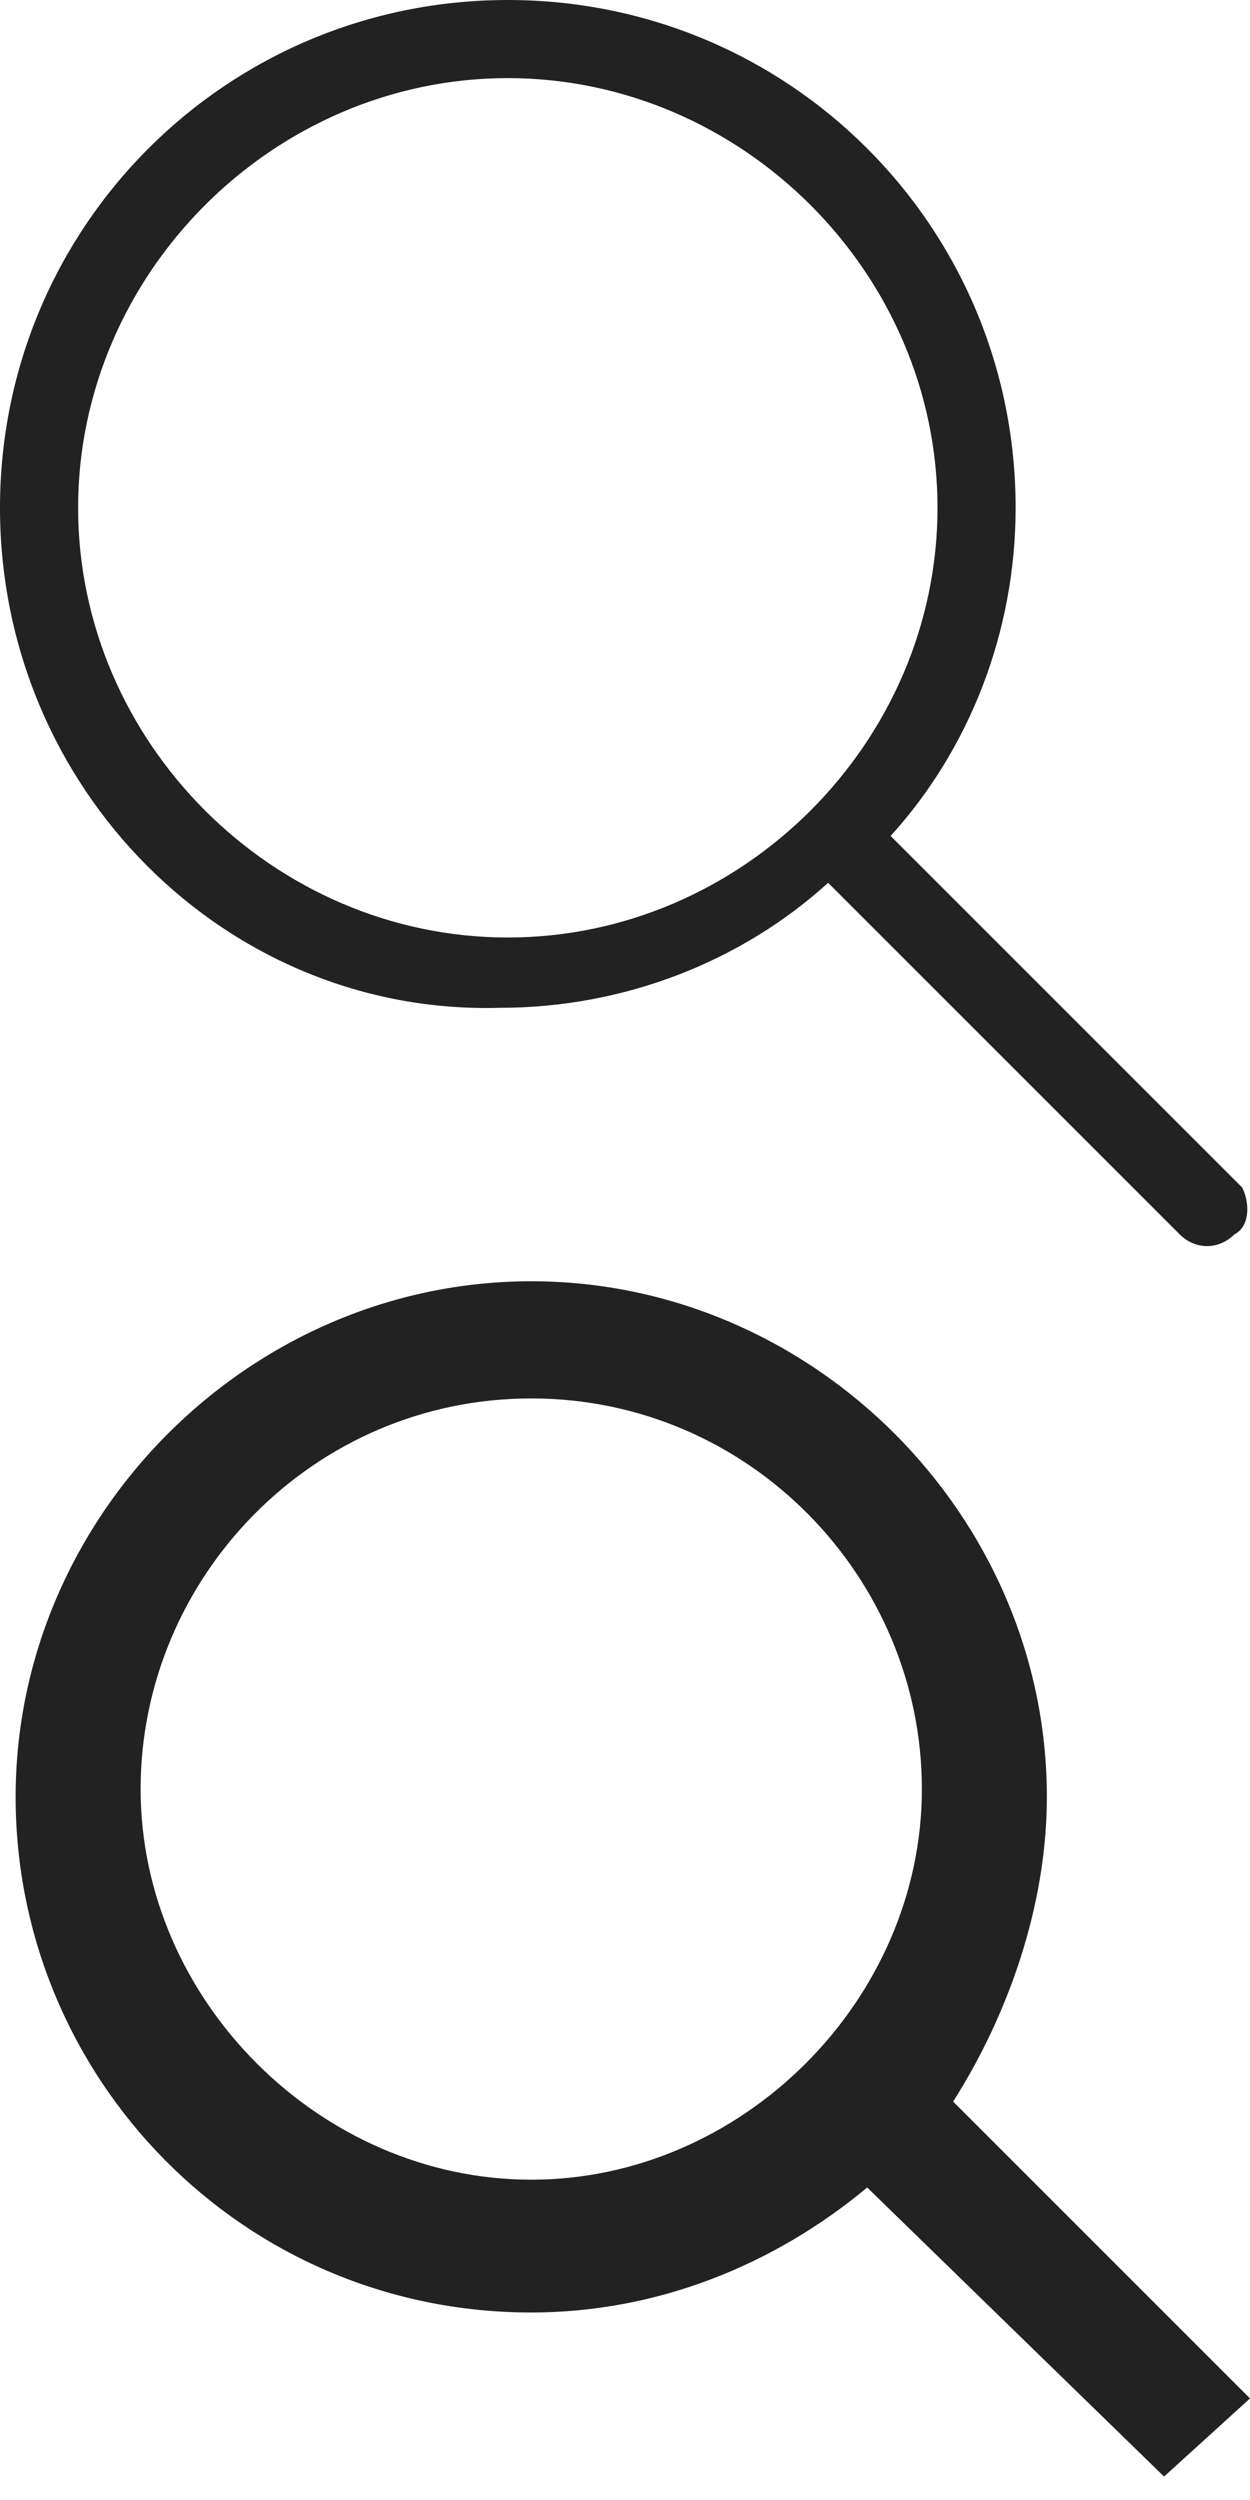 <?xml version="1.0" encoding="utf-8"?>
<!-- Generator: Adobe Illustrator 21.0.0, SVG Export Plug-In . SVG Version: 6.00 Build 0)  -->
<svg version="1.1" id="Layer_1" xmlns="http://www.w3.org/2000/svg" xmlns:xlink="http://www.w3.org/1999/xlink" x="0px" y="0px"
	 viewBox="0 0 16 32" style="enable-background:new 0 0 16 32;" xml:space="preserve">
<style type="text/css">
	.st0{fill:#222222;}
	.st1{fill:#222222;}
</style>
<path class="st0" d="M15.8,15.8c-0.2,0.2-0.5,0.2-0.7,0l-4.5-4.5c-1.1,1-2.6,1.6-4.2,1.6C2.9,13,0,10.1,0,6.5S2.9,0,6.5,0
	S13,2.9,13,6.5l0,0c0,1.6-0.6,3.1-1.6,4.2l4.5,4.5C16,15.4,16,15.7,15.8,15.8C15.8,15.8,15.8,15.8,15.8,15.8z M12,6.5
	C12,3.5,9.5,1,6.5,1S1,3.5,1,6.5S3.5,12,6.5,12S12,9.5,12,6.5z"/>
<g>
	<path class="st1" d="M14.9,31.7L11.1,28c-1.2,1-2.7,1.6-4.3,1.6c-3.7,0-6.6-3-6.6-6.6s3-6.6,6.6-6.6s6.6,3,6.6,6.6
		c0,1.4-0.5,2.8-1.2,3.9l3.8,3.8L14.9,31.7z M6.8,17.9c-2.8,0-5,2.3-5,5s2.3,5,5,5s5-2.3,5-5S9.6,17.9,6.8,17.9z"/>
</g>
</svg>
